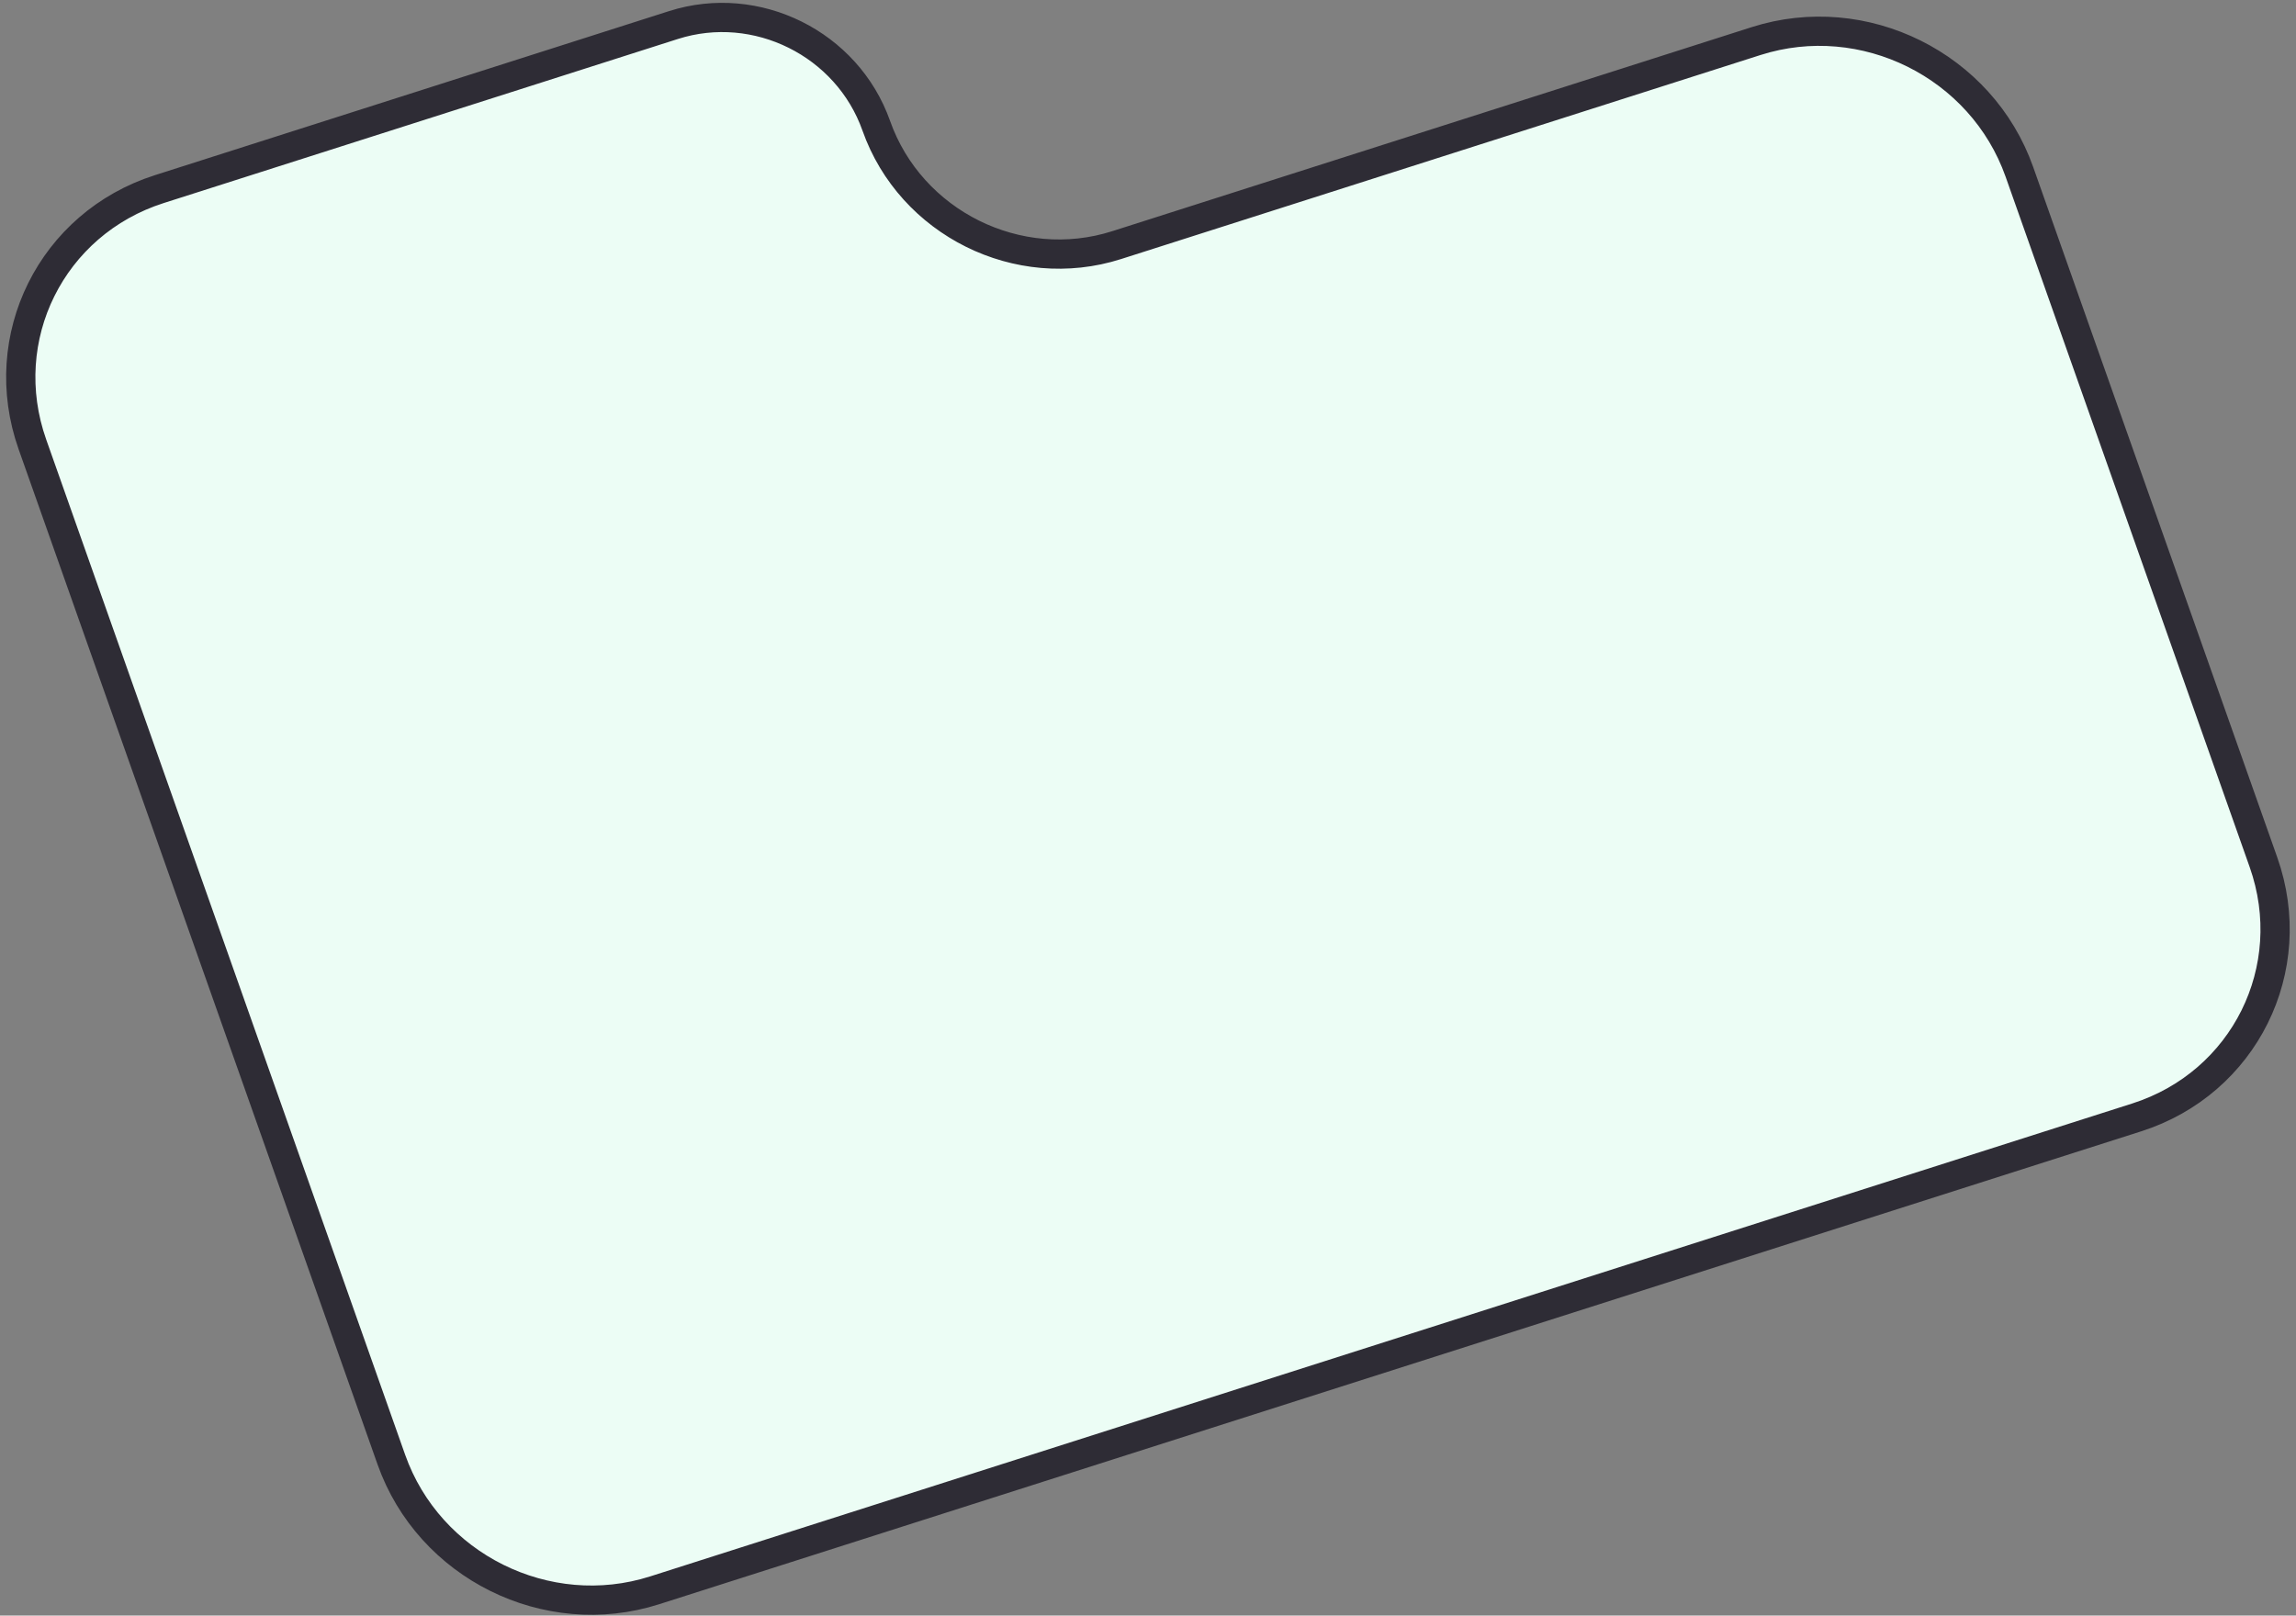 <?xml version="1.0" encoding="UTF-8"?> <svg xmlns="http://www.w3.org/2000/svg" width="314" height="221" viewBox="0 0 314 221" fill="none"><rect x="0" y="0" width="314" height="221" fill="#808080" stroke="none"/> <path d="M276.17 23.506L309.55 117.943C314.703 132.523 306.938 148.153 292.207 152.855L89.525 217.544C74.793 222.245 58.672 214.238 53.519 199.657L4.432 60.785C-0.721 46.205 7.043 30.575 21.775 25.873L92.107 3.425C103.453 -0.196 115.869 5.971 119.838 17.2C124.543 30.512 139.262 37.823 152.712 33.531L240.163 5.619C254.895 0.917 271.016 8.925 276.17 23.506Z" fill="#ECFDF5" stroke="#2E2C35" stroke-width="4"></path> </svg> 